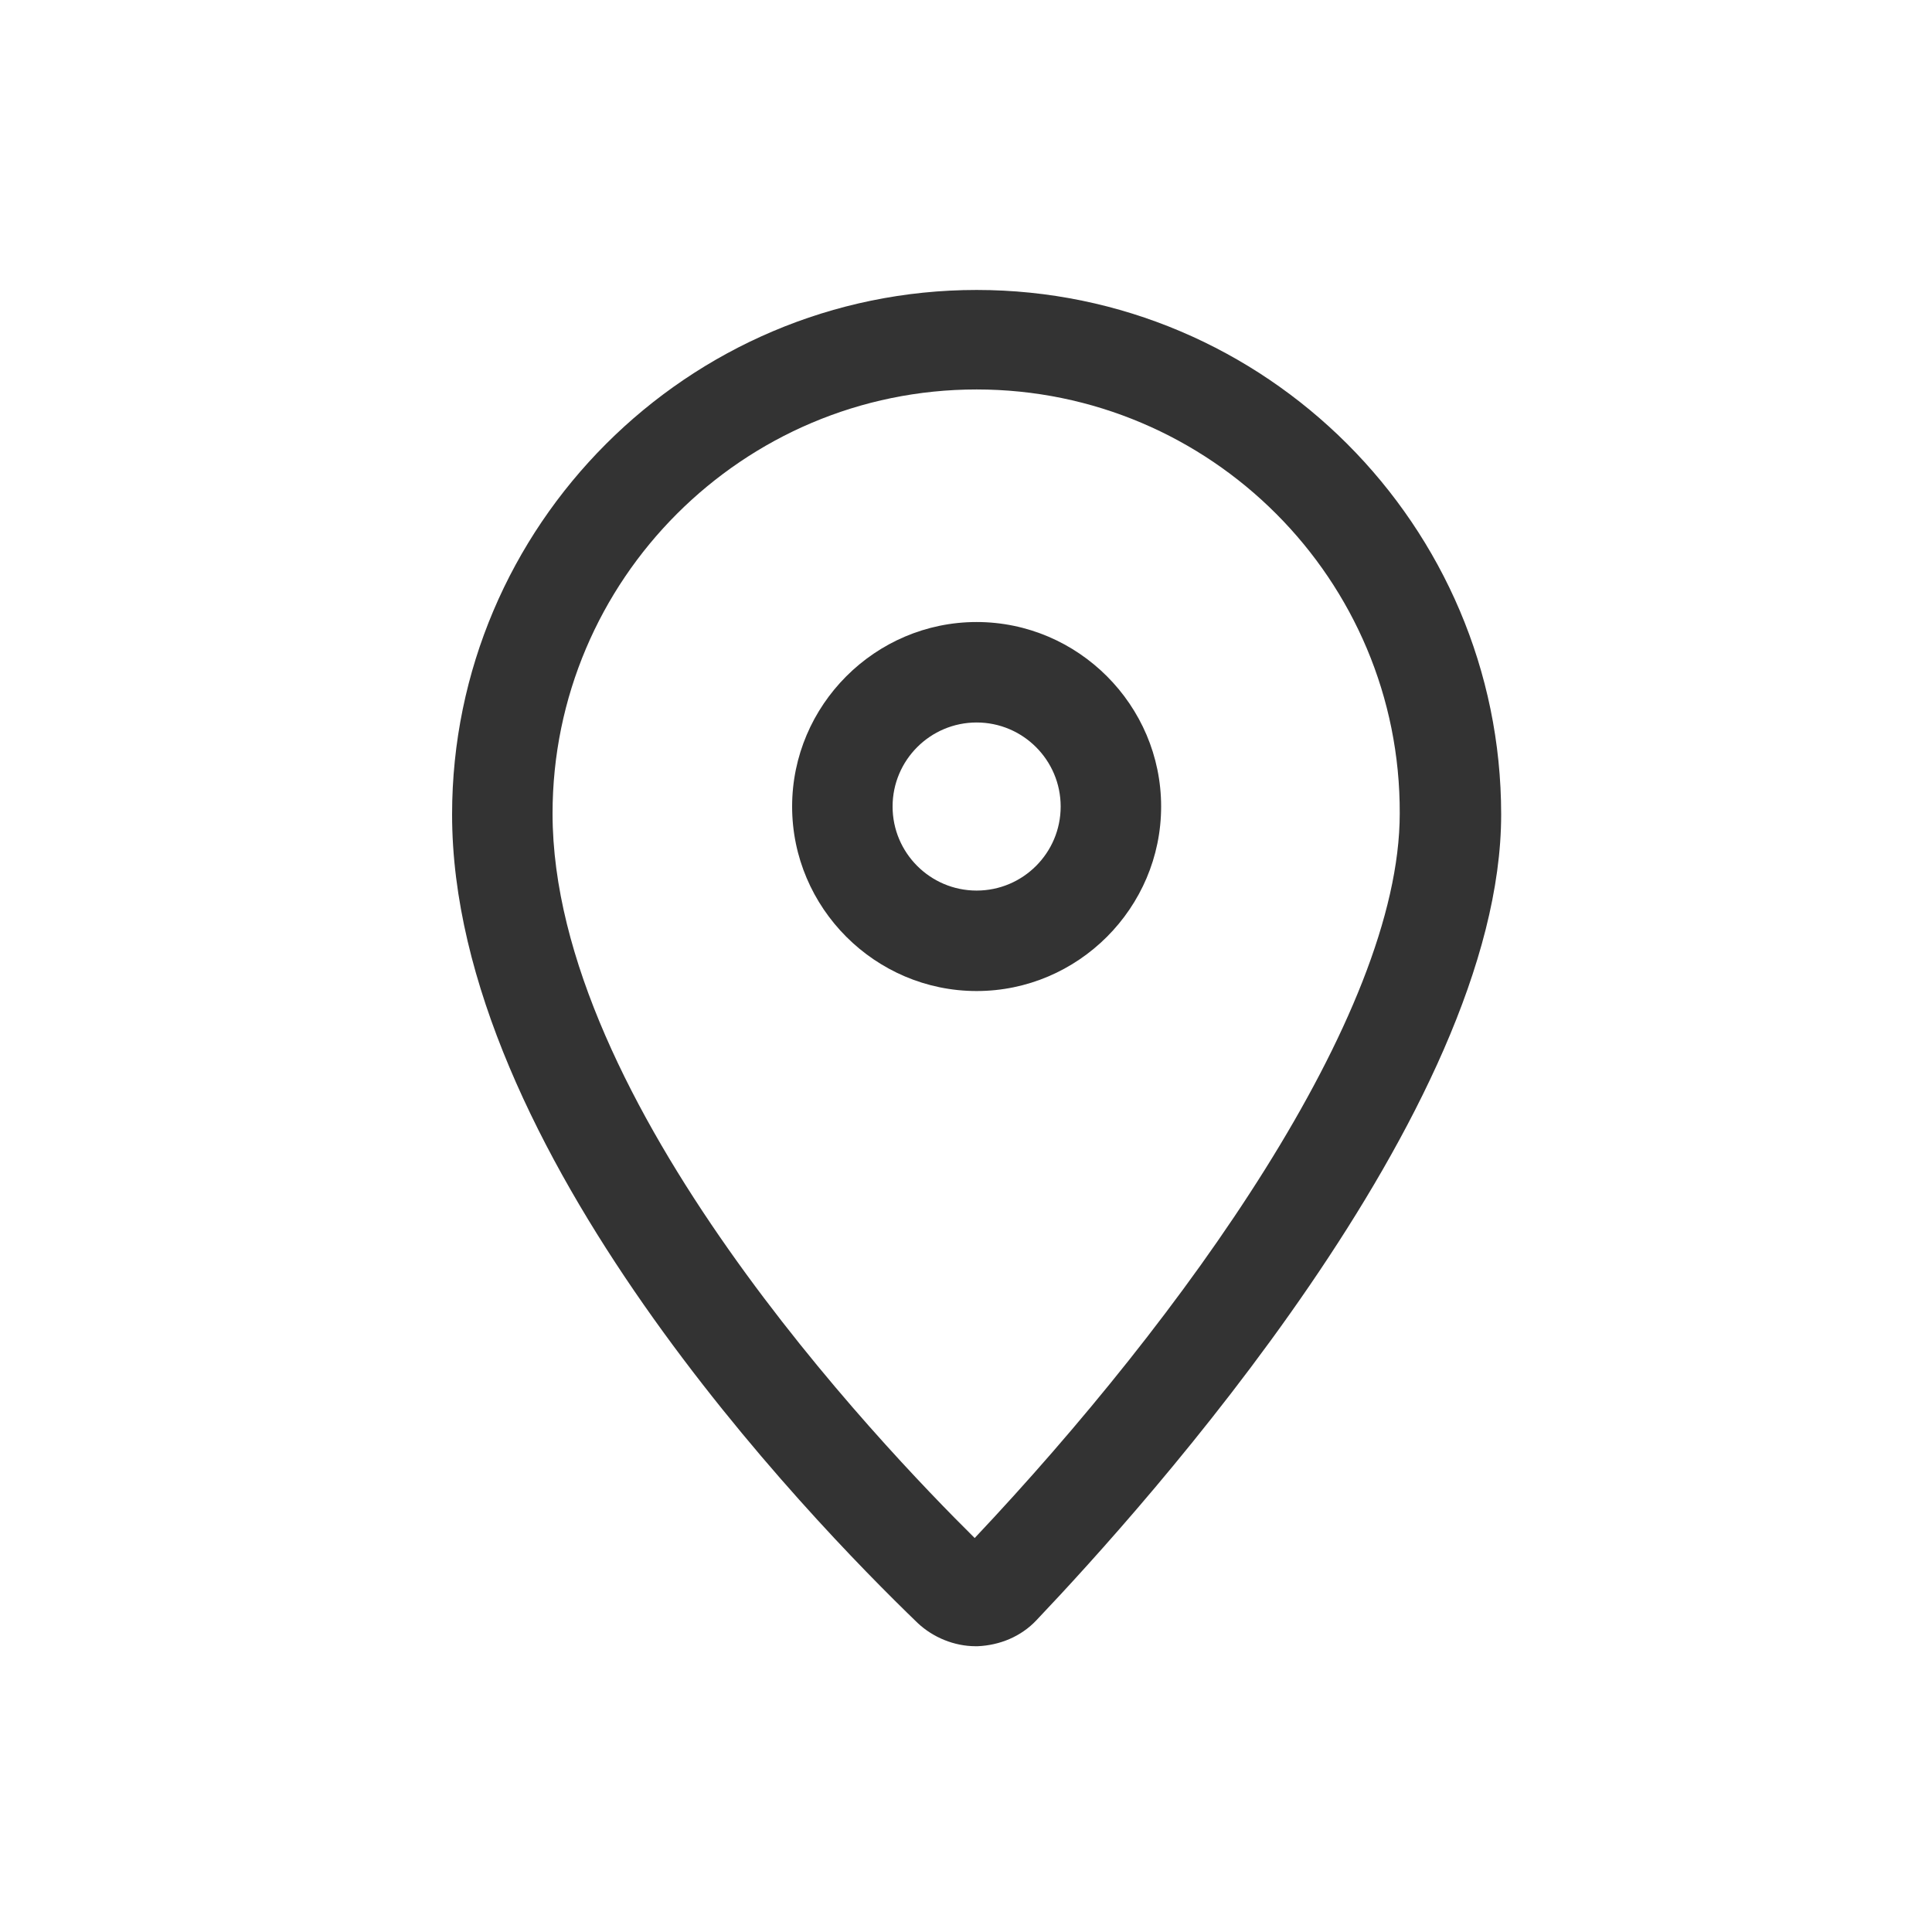 <svg width="24" height="24" viewBox="0 0 24 24" fill="none" xmlns="http://www.w3.org/2000/svg">
<path d="M12.12 20.45C11.856 20.45 11.592 20.342 11.4 20.162C10.044 18.854 5.616 14.282 5.616 10.118C5.616 6.53 8.544 3.602 12.132 3.602C15.72 3.602 18.648 6.53 18.648 10.118C18.648 13.802 14.22 18.71 12.876 20.126C12.684 20.33 12.42 20.438 12.144 20.45H12.12ZM12.132 4.838C9.228 4.838 6.864 7.202 6.864 10.106C6.864 13.694 10.944 17.954 12.108 19.106C14.688 16.37 17.388 12.626 17.388 10.106C17.4 7.202 15.036 4.838 12.132 4.838Z" fill="#333333"/>
<path d="M12.132 12.311C10.872 12.311 9.84 11.279 9.84 10.019C9.84 8.759 10.872 7.727 12.132 7.727C13.392 7.727 14.424 8.759 14.424 10.019C14.424 11.279 13.392 12.311 12.132 12.311ZM12.132 8.975C11.556 8.975 11.088 9.443 11.088 10.019C11.088 10.595 11.556 11.063 12.132 11.063C12.708 11.063 13.176 10.595 13.176 10.019C13.176 9.443 12.708 8.975 12.132 8.975Z" fill="#333333"/>
</svg>
